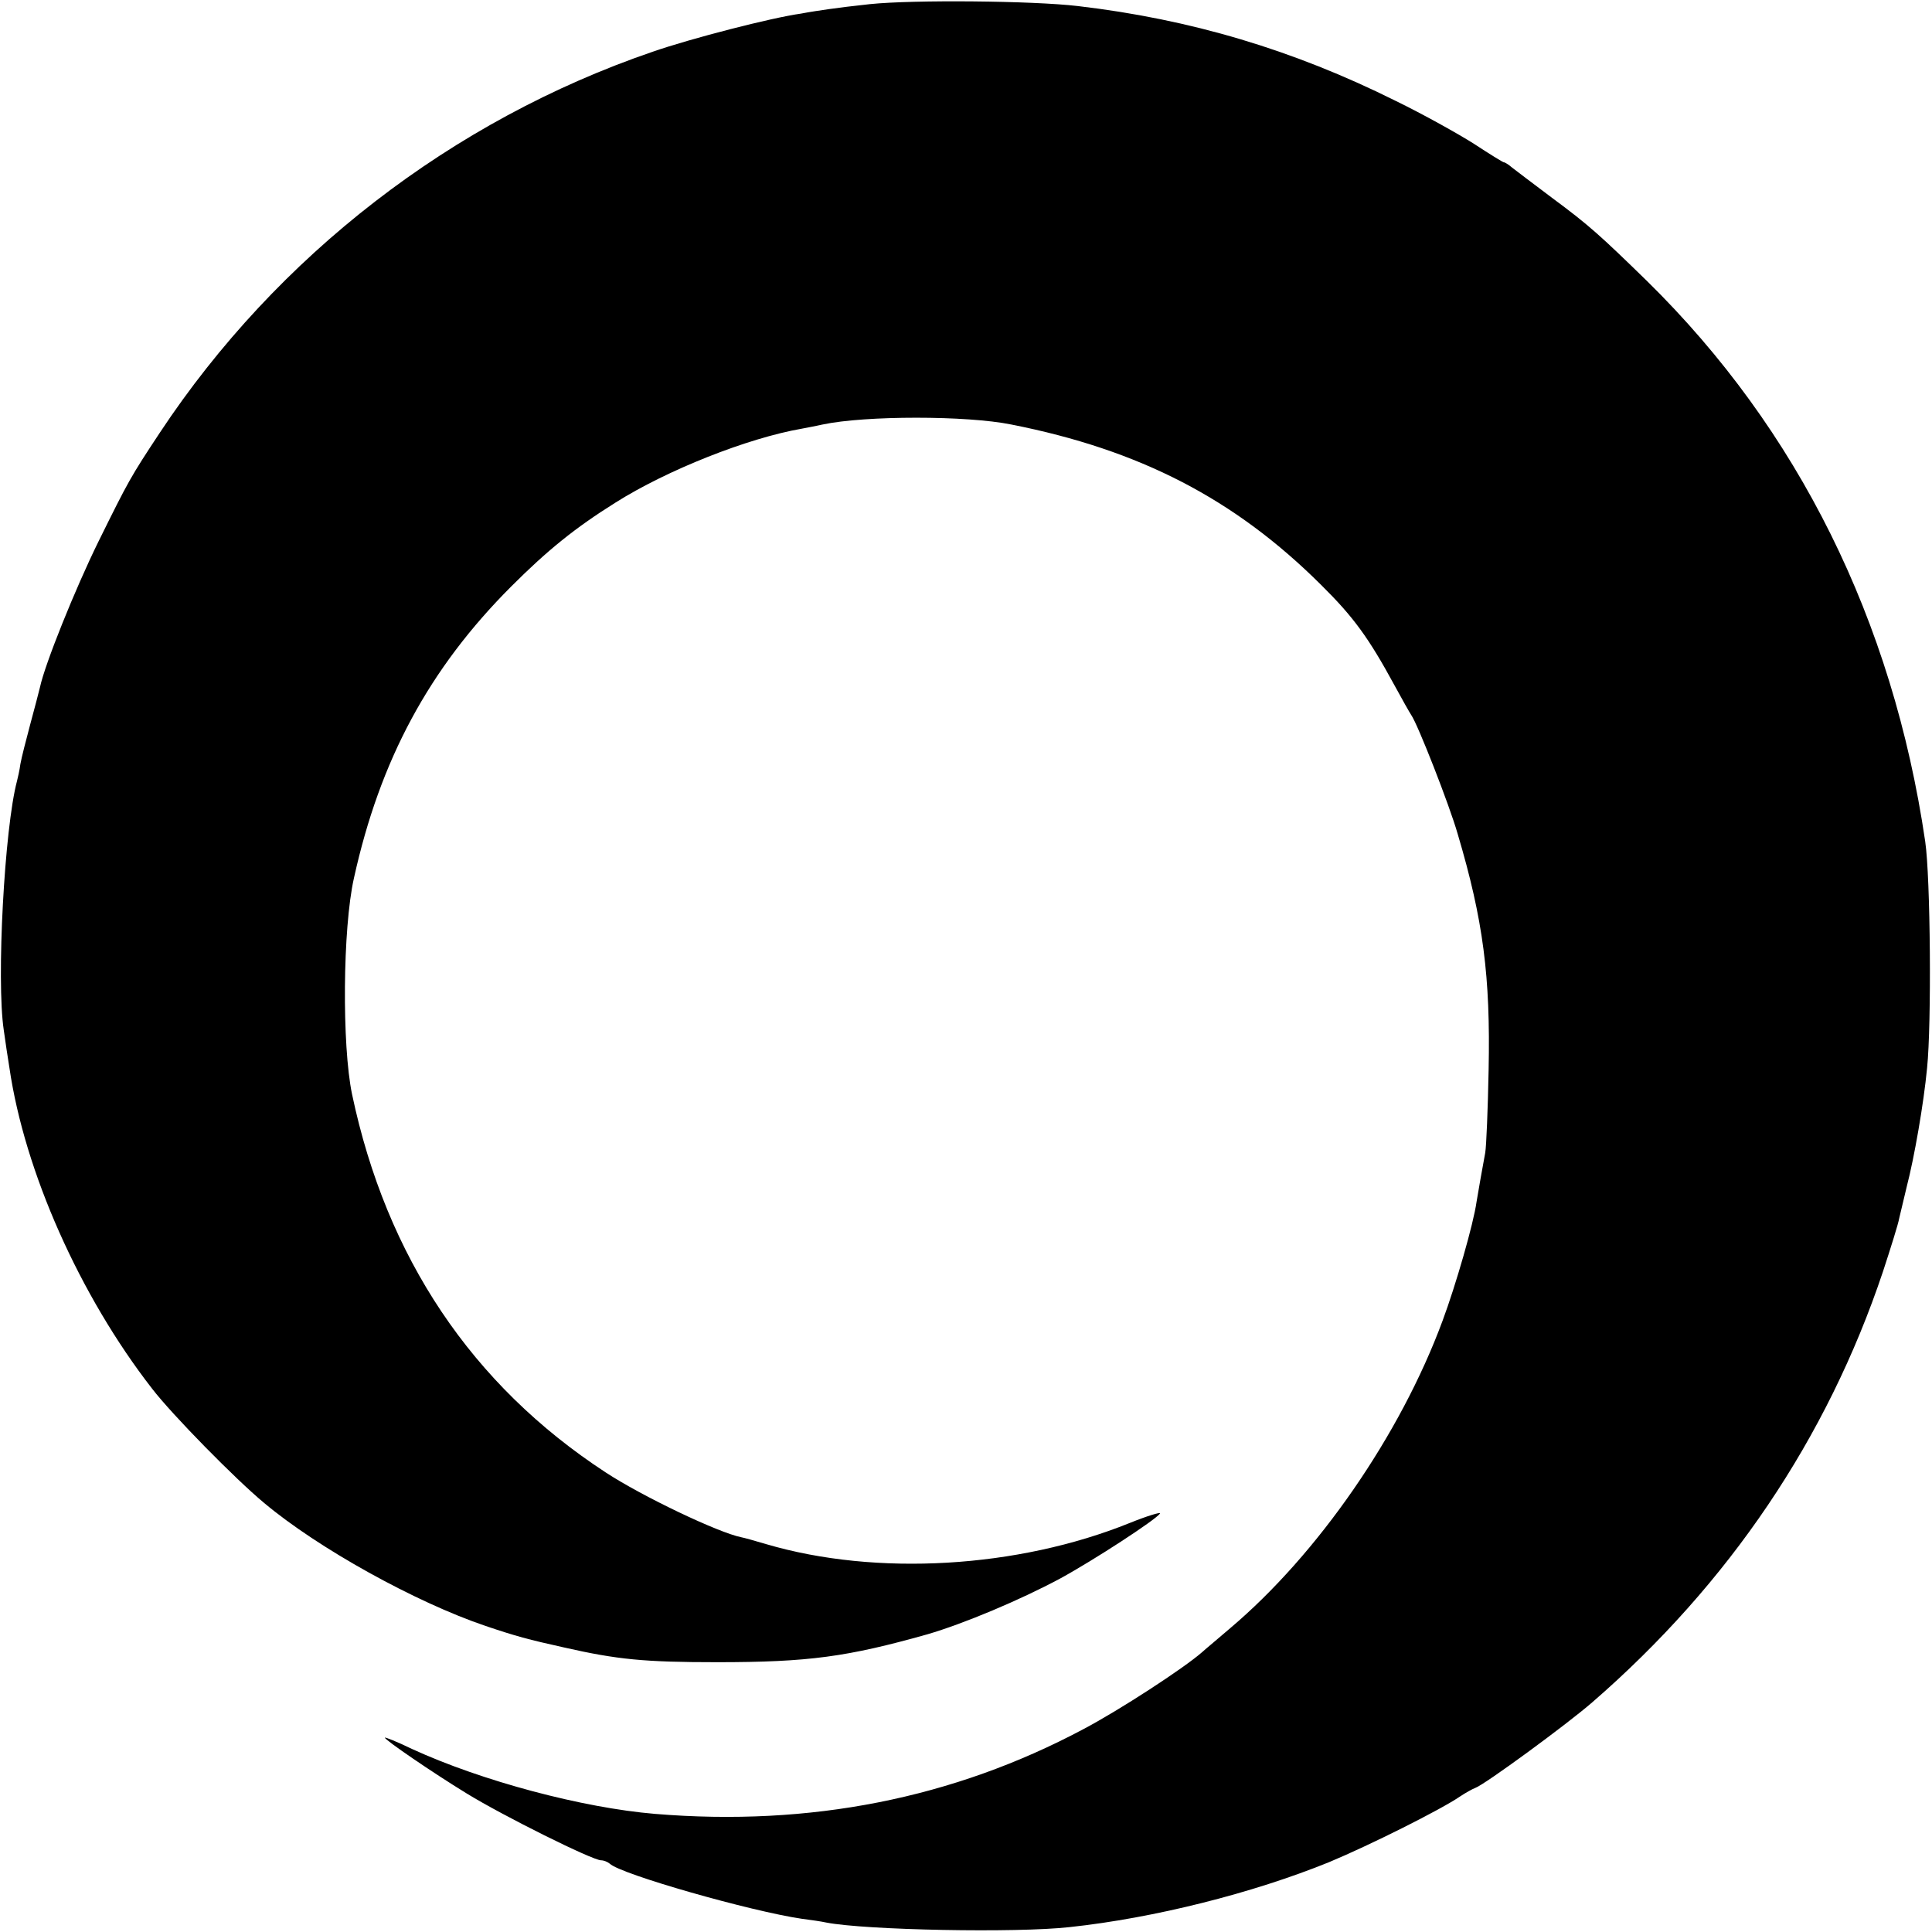 <?xml version="1.0" standalone="no"?>
<!DOCTYPE svg PUBLIC "-//W3C//DTD SVG 20010904//EN"
 "http://www.w3.org/TR/2001/REC-SVG-20010904/DTD/svg10.dtd">
<svg version="1.0" xmlns="http://www.w3.org/2000/svg"
 width="512pt" height="512pt" viewBox="0 0 512 512"
 preserveAspectRatio="xMidYMid meet">
<g transform="translate(0,512) scale(0.1,-0.1)"
fill="#000000" stroke="none">
<path d="M2305 5109 c-38 -4 -87 -10 -107 -13 -21 -3 -55 -8 -75 -12 -79 -11
-292 -66 -393 -101 -532 -182 -996 -541 -1306 -1009 -78 -118 -83 -127 -163
-289 -62 -126 -142 -325 -155 -386 -3 -13 -15 -58 -26 -99 -11 -41 -23 -88
-26 -105 -2 -16 -7 -37 -9 -45 -33 -124 -55 -527 -35 -660 4 -30 11 -75 15
-100 40 -274 186 -603 378 -850 53 -69 221 -240 297 -303 143 -120 401 -263
587 -326 80 -27 113 -36 208 -57 141 -32 213 -39 405 -39 243 0 345 14 558 74
96 28 246 91 352 148 88 48 254 156 264 172 4 5 -33 -6 -80 -25 -297 -120
-672 -142 -964 -56 -30 9 -59 17 -65 18 -61 12 -264 109 -360 172 -355 232
-581 570 -672 1002 -27 129 -25 440 5 573 69 313 199 555 417 773 96 96 169
155 276 222 136 86 350 171 494 196 17 3 41 8 55 11 113 24 382 24 500 0 340
-67 592 -197 821 -425 86 -85 126 -140 195 -267 20 -37 40 -72 44 -78 17 -24
101 -238 123 -315 68 -229 87 -378 82 -625 -2 -104 -6 -203 -9 -220 -8 -42
-17 -95 -23 -130 -8 -58 -55 -221 -90 -315 -112 -303 -331 -619 -563 -815 -30
-26 -64 -54 -75 -64 -48 -42 -218 -153 -315 -204 -344 -183 -723 -258 -1134
-224 -192 16 -459 87 -644 172 -39 19 -72 32 -72 30 0 -6 124 -91 217 -148 96
-59 333 -177 356 -177 7 0 17 -4 23 -9 29 -28 373 -126 509 -146 23 -3 52 -7
65 -10 104 -20 503 -28 645 -12 224 24 485 90 687 172 108 45 296 139 347 174
15 10 33 20 41 23 25 9 241 167 310 227 362 314 622 699 770 1141 21 64 41
128 43 141 3 13 12 51 20 84 20 77 45 220 54 315 12 117 9 505 -5 600 -86 586
-337 1092 -737 1485 -124 121 -155 149 -251 220 -49 37 -97 73 -107 81 -9 8
-19 14 -22 14 -2 0 -38 22 -79 49 -41 26 -134 78 -208 114 -271 135 -543 216
-842 251 -119 14 -436 17 -551 5z"/>
</g>
</svg>

